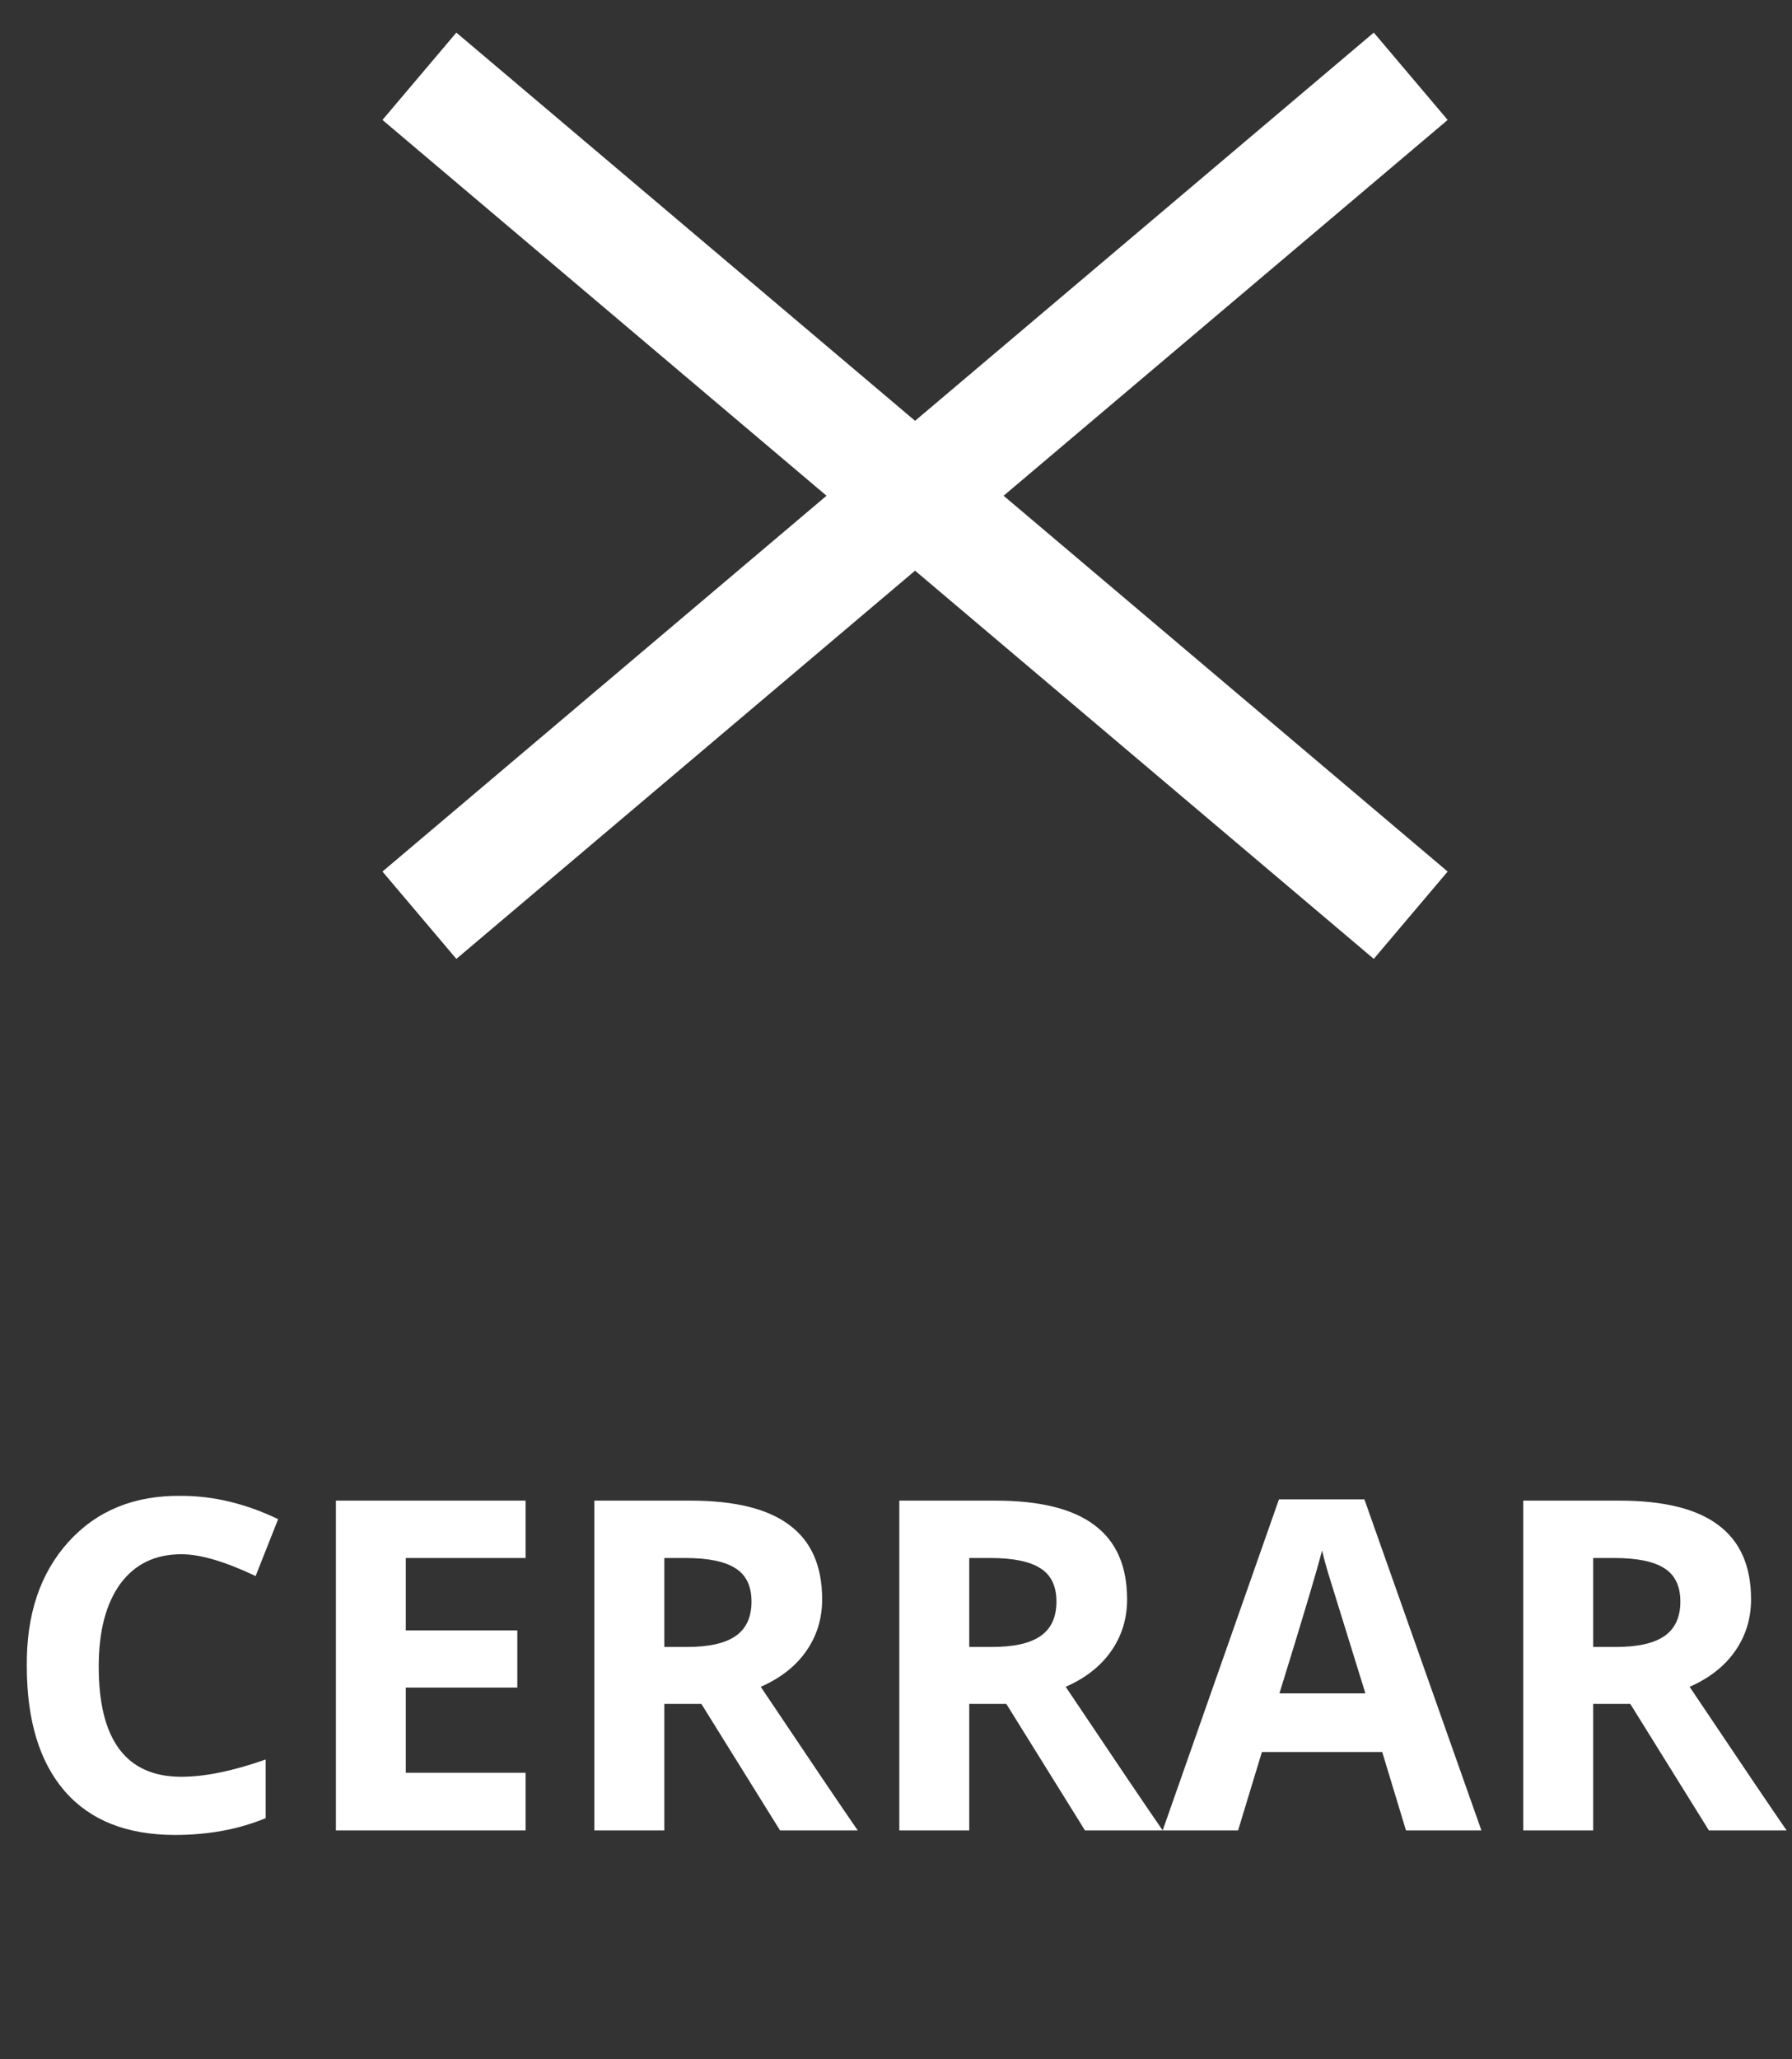 <svg width="47" height="54" viewBox="0 0 47 54" fill="none" xmlns="http://www.w3.org/2000/svg">
<rect x="0" y="0" width="47" height="54" fill="#333333" stroke="none"/>
<path d="M11 24L37 2" stroke="white" stroke-width="3"/>
<path d="M11 2L37 24" stroke="white" stroke-width="3"/>
<path d="M4.758 40.757C4.07 40.757 3.536 41.016 3.155 41.533C2.778 42.054 2.589 42.777 2.589 43.702C2.589 45.63 3.312 46.593 4.758 46.593C5.372 46.593 6.108 46.442 6.967 46.14V47.678C6.261 47.971 5.468 48.118 4.587 48.118C3.33 48.118 2.368 47.737 1.702 46.975C1.036 46.208 0.703 45.113 0.703 43.689C0.69 42.339 1.054 41.255 1.794 40.435C2.539 39.612 3.527 39.209 4.758 39.226C5.6 39.226 6.445 39.43 7.295 39.837L6.704 41.329C5.902 40.948 5.253 40.757 4.758 40.757ZM13.785 46.488V48H8.81V39.351H13.785V40.856H10.643V42.755H13.568V44.254H10.643V46.488H13.785ZM17.423 44.681V48H15.589V39.351H18.106C19.276 39.351 20.144 39.566 20.709 39.995C21.279 40.42 21.563 41.068 21.563 41.94C21.563 42.449 21.423 42.902 21.143 43.301C20.867 43.695 20.47 44.006 19.953 44.234C21.254 46.175 22.102 47.43 22.497 48H20.459L18.395 44.681H17.423ZM17.423 40.856V43.189H18.014C18.593 43.189 19.02 43.093 19.296 42.9C19.572 42.707 19.71 42.407 19.71 41.999C19.71 41.592 19.57 41.301 19.289 41.125C19.013 40.946 18.575 40.856 17.975 40.856H17.423ZM25.421 44.681V48H23.587V39.351H26.104C27.274 39.351 28.142 39.566 28.707 39.995C29.276 40.42 29.561 41.068 29.561 41.94C29.561 42.449 29.421 42.902 29.141 43.301C28.865 43.695 28.468 44.006 27.951 44.234C29.252 46.175 30.1 47.43 30.495 48H28.457L26.393 44.681H25.421ZM25.421 40.856V43.189H26.012C26.591 43.189 27.018 43.093 27.294 42.9C27.57 42.707 27.708 42.407 27.708 41.999C27.708 41.592 27.568 41.301 27.287 41.125C27.011 40.946 26.573 40.856 25.973 40.856H25.421ZM38.854 48H36.876L36.252 45.943H33.097L32.472 48H30.494L33.544 39.318H35.785L38.854 48ZM33.557 44.405H35.811L34.832 41.244C34.762 41.007 34.709 40.812 34.674 40.659C34.556 41.132 34.183 42.381 33.557 44.405ZM41.785 44.681V48H39.951V39.351H42.468C43.638 39.351 44.506 39.566 45.071 39.995C45.641 40.42 45.926 41.068 45.926 41.94C45.926 42.449 45.785 42.902 45.505 43.301C45.229 43.695 44.832 44.006 44.315 44.234C45.617 46.175 46.465 47.43 46.859 48H44.821L42.758 44.681H41.785ZM41.785 40.856V43.189H42.377C42.955 43.189 43.382 43.093 43.658 42.9C43.934 42.707 44.072 42.407 44.072 41.999C44.072 41.592 43.932 41.301 43.652 41.125C43.376 40.946 42.937 40.856 42.337 40.856H41.785Z" fill="white"/>
</svg>

